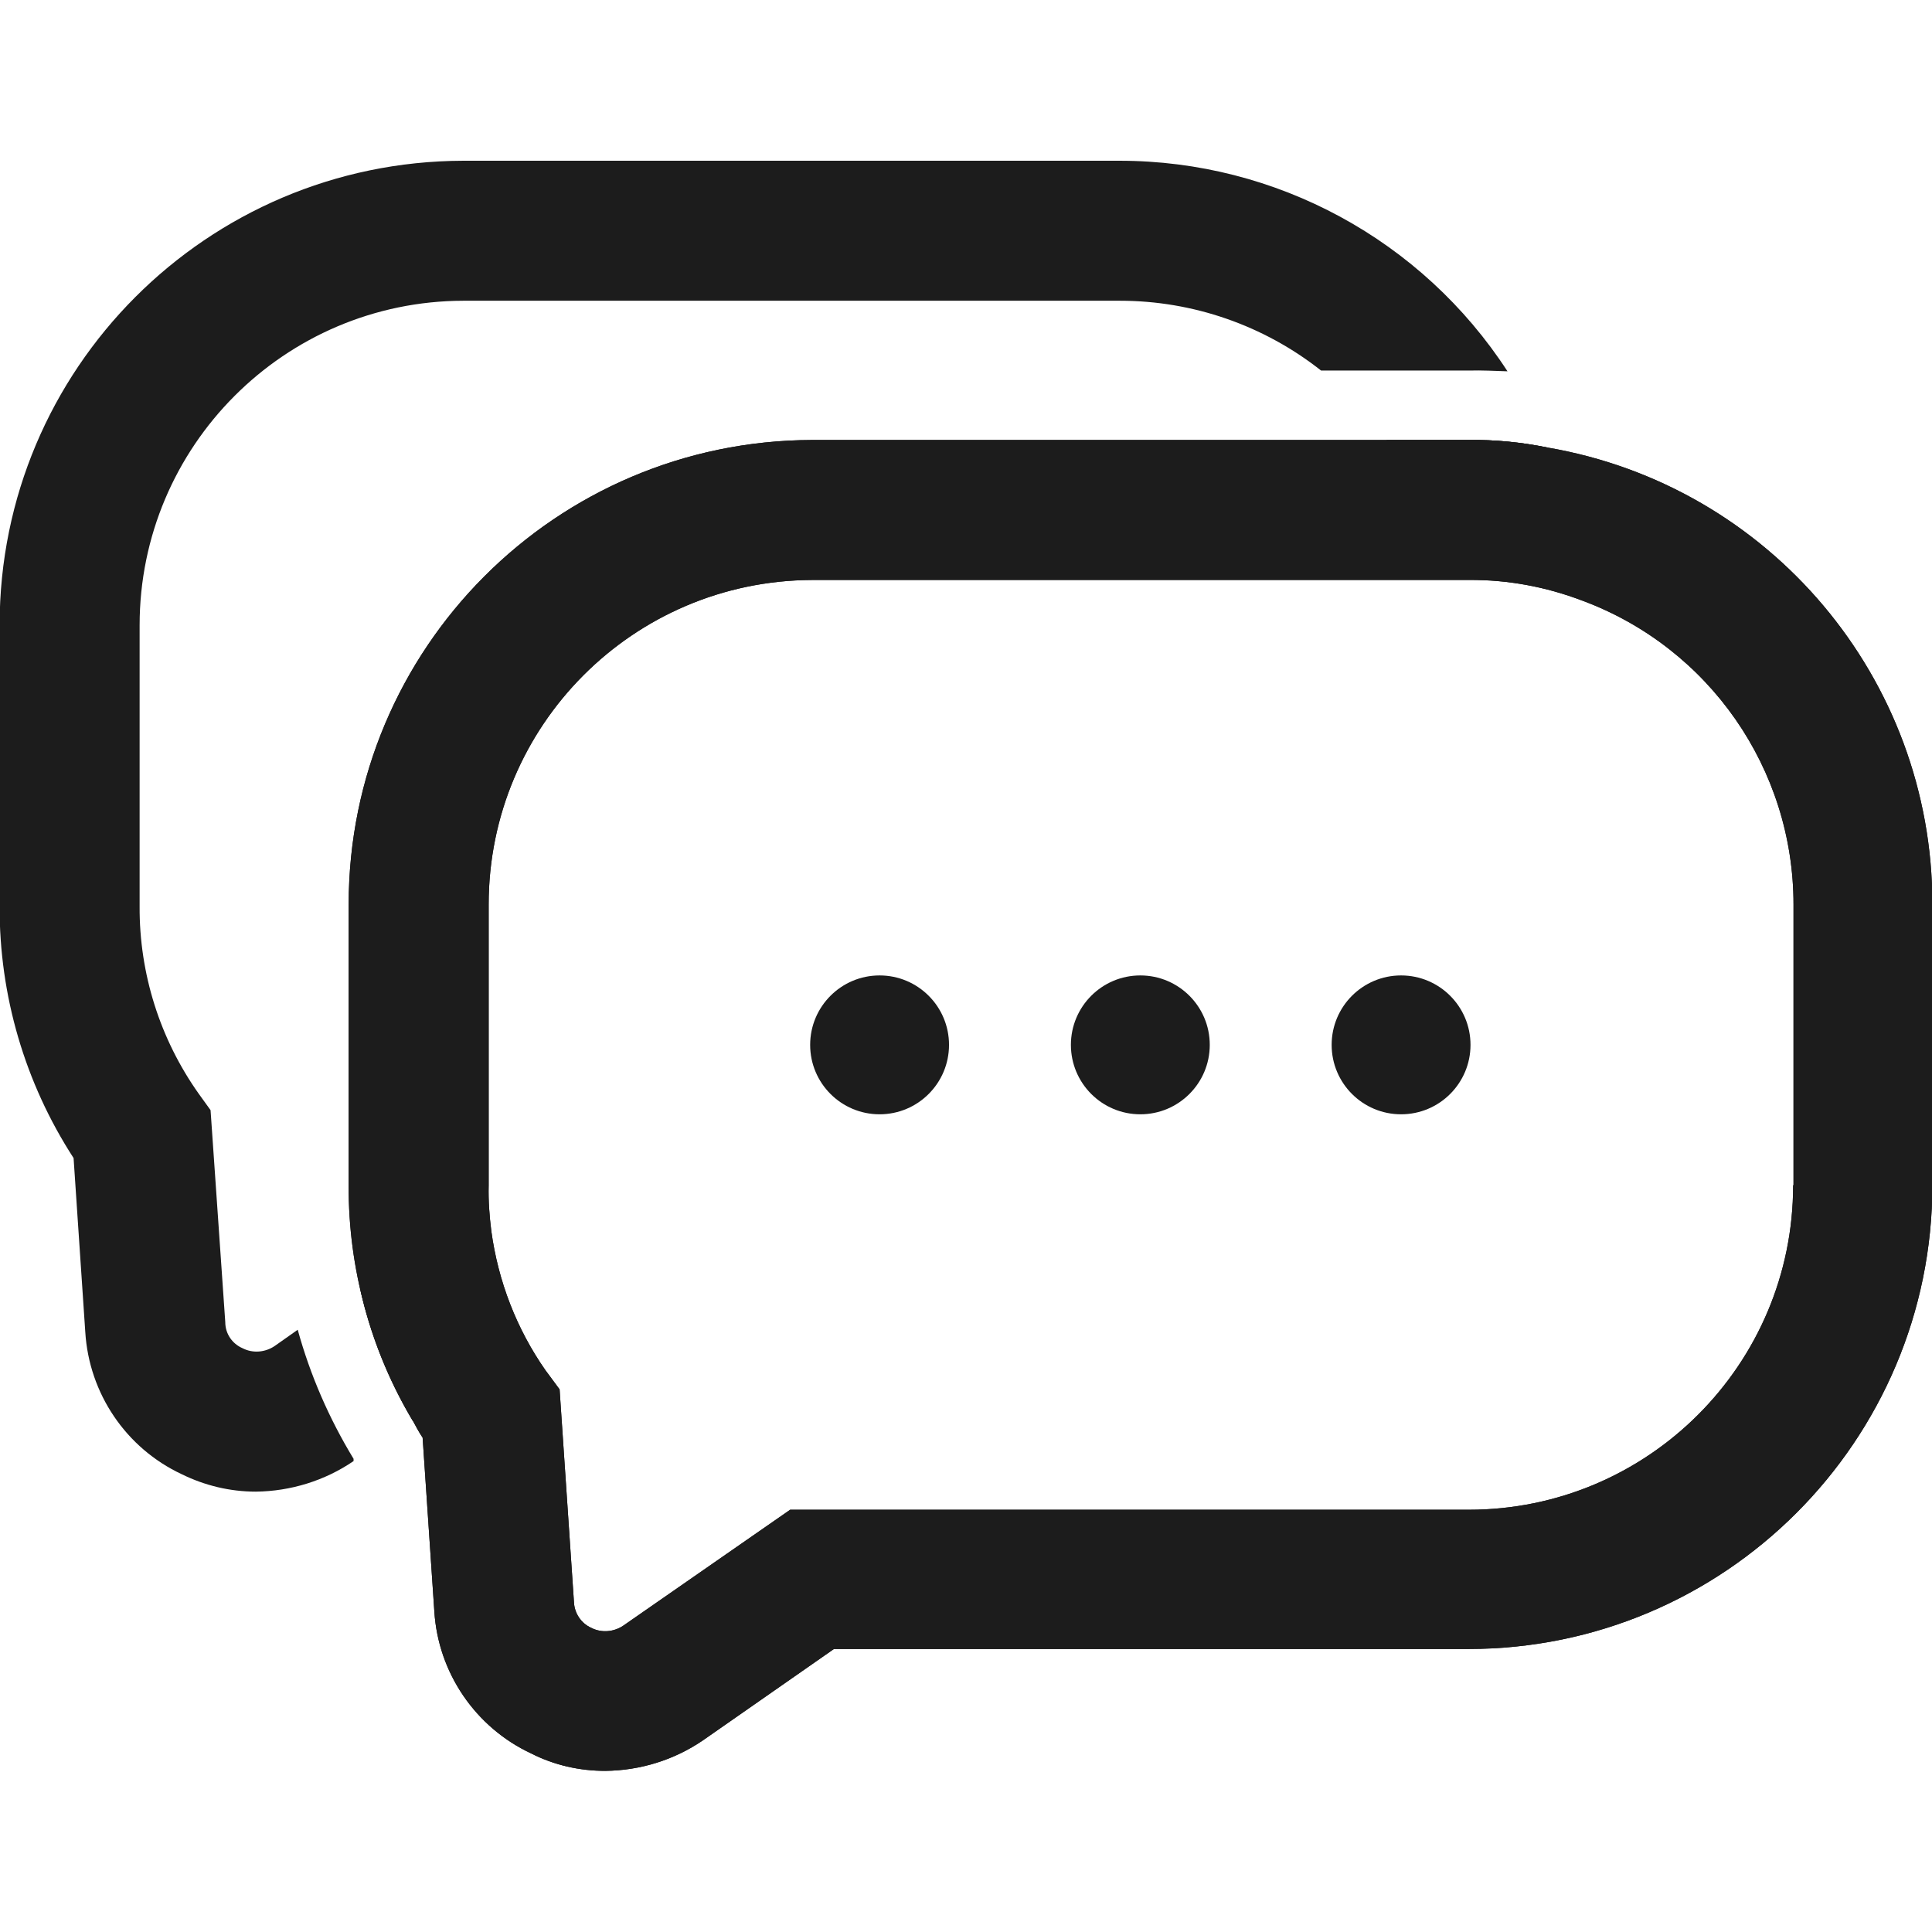 <?xml version="1.0" encoding="utf-8"?>
<!-- Generator: Adobe Illustrator 26.3.1, SVG Export Plug-In . SVG Version: 6.00 Build 0)  -->
<svg version="1.1" id="Layer_1" xmlns="http://www.w3.org/2000/svg" xmlns:xlink="http://www.w3.org/1999/xlink" x="0px" y="0px"
	 viewBox="0 0 512 512" style="enable-background:new 0 0 512 512;" xml:space="preserve">
<style type="text/css">
	.st0{fill:#1C1C1C;}
</style>
<g id="Layer_2_00000097470455386905891510000004824690874576105618_">
	<g id="Layer_1-2">
		<path class="st0" d="M410.1,118.6c-6.9-1.4-13.9-2.1-20.9-2h-21.8c7.7,11,12.6,23.7,14.4,37h7.4c10.3-0.1,20.5,1.8,30.2,5.5
			C418.8,145.1,415.7,131.4,410.1,118.6z M399.5,98.4c-22.6-34.8-61.3-55.8-102.8-55.8h-174C54.8,42.8-0.1,97.8-0.1,165.6v74.5
			c-0.1,23.7,6.7,46.9,19.6,66.8l3.1,46.1c1,16.3,10.8,30.8,25.6,37.7c6.1,3,12.8,4.6,19.6,4.6c9.2-0.1,18.3-2.9,25.9-8.1v-0.6
			c-6.5-10.7-11.5-22.2-14.8-34.2l-6.1,4.3c-2.5,1.7-5.8,2-8.5,0.6c-2.8-1.2-4.6-3.9-4.6-6.9l-3.9-56.2l-3.1-4.3
			c-10.3-14.5-15.8-31.9-15.7-49.7v-74.5c0-47.4,38.4-85.9,85.8-86h174c19.3,0,38.1,6.5,53.3,18.5h39.2
			C392.7,98.1,396.2,98.3,399.5,98.4L399.5,98.4z M130.1,326.3h-13.1l-21.6,15c2.7,12.5,7.5,24.4,14,35.3l15.2-10.4l4.1-2.8h15.9
			C136.8,352.3,131.8,339.6,130.1,326.3L130.1,326.3z"/>
		<path class="st0" d="M410.1,118.6c-6.9-1.4-13.9-2.1-20.9-2h-174c-67.9,0.2-122.8,55.2-122.8,123.1v74.5
			c-0.1,21.9,5.8,43.5,17,62.3c0.8,1.5,1.6,3,2.6,4.5l3.1,46c1,16.3,10.9,30.8,25.7,37.7c6.1,3.1,12.8,4.6,19.6,4.6
			c9.3-0.1,18.3-2.9,25.9-8.1L221,437h168.1c67.9,0,123-55.1,123-123v-74.4C512.1,179.8,469,128.7,410.1,118.6z M475.2,314.1
			c0,47.5-38.5,86-86,86H209.4l-44.2,30.7c-2.5,1.7-5.8,2-8.5,0.6c-2.7-1.2-4.5-3.9-4.6-6.9l-3.8-56.3l-3.1-4.2l-0.6-0.8
			c-7.7-11-12.6-23.7-14.4-37c-0.5-4-0.8-8-0.7-12v-74.5c0-47.4,38.3-85.8,85.7-86h174c10.3-0.1,20.5,1.8,30.2,5.5
			c33.6,12.5,55.9,44.6,55.9,80.5V314.1z"/>
		<path class="st0" d="M410.1,118.6c-6.9-1.4-13.9-2.1-20.9-2h-174c-67.9,0.2-122.8,55.2-122.8,123.1v74.5
			c-0.1,21.9,5.8,43.5,17,62.3c0.8,1.5,1.6,3,2.6,4.5l3.1,46c1,16.3,10.9,30.8,25.7,37.7c6.1,3.1,12.8,4.6,19.6,4.6
			c9.3-0.1,18.3-2.9,25.9-8.1L221,437h168.1c67.9,0,123-55.1,123-123v-74.4C512.1,179.8,469,128.7,410.1,118.6z M475.2,314.1
			c0,47.5-38.5,86-86,86H209.4l-44.2,30.7c-2.5,1.7-5.8,2-8.5,0.6c-2.7-1.2-4.5-3.9-4.6-6.9l-3.8-56.3l-3.1-4.2l-0.6-0.8
			c-7.7-11-12.6-23.7-14.4-37c-0.5-4-0.8-8-0.7-12v-74.5c0-47.4,38.3-85.8,85.7-86h174c10.3-0.1,20.5,1.8,30.2,5.5
			c33.6,12.5,55.9,44.6,55.9,80.5V314.1z"/>
		<circle class="st0" cx="233.1" cy="276.9" r="18.4"/>
		<circle class="st0" cx="302.2" cy="276.9" r="18.4"/>
		<circle class="st0" cx="371.3" cy="276.9" r="18.4"/>
	</g>
</g>
</svg>
